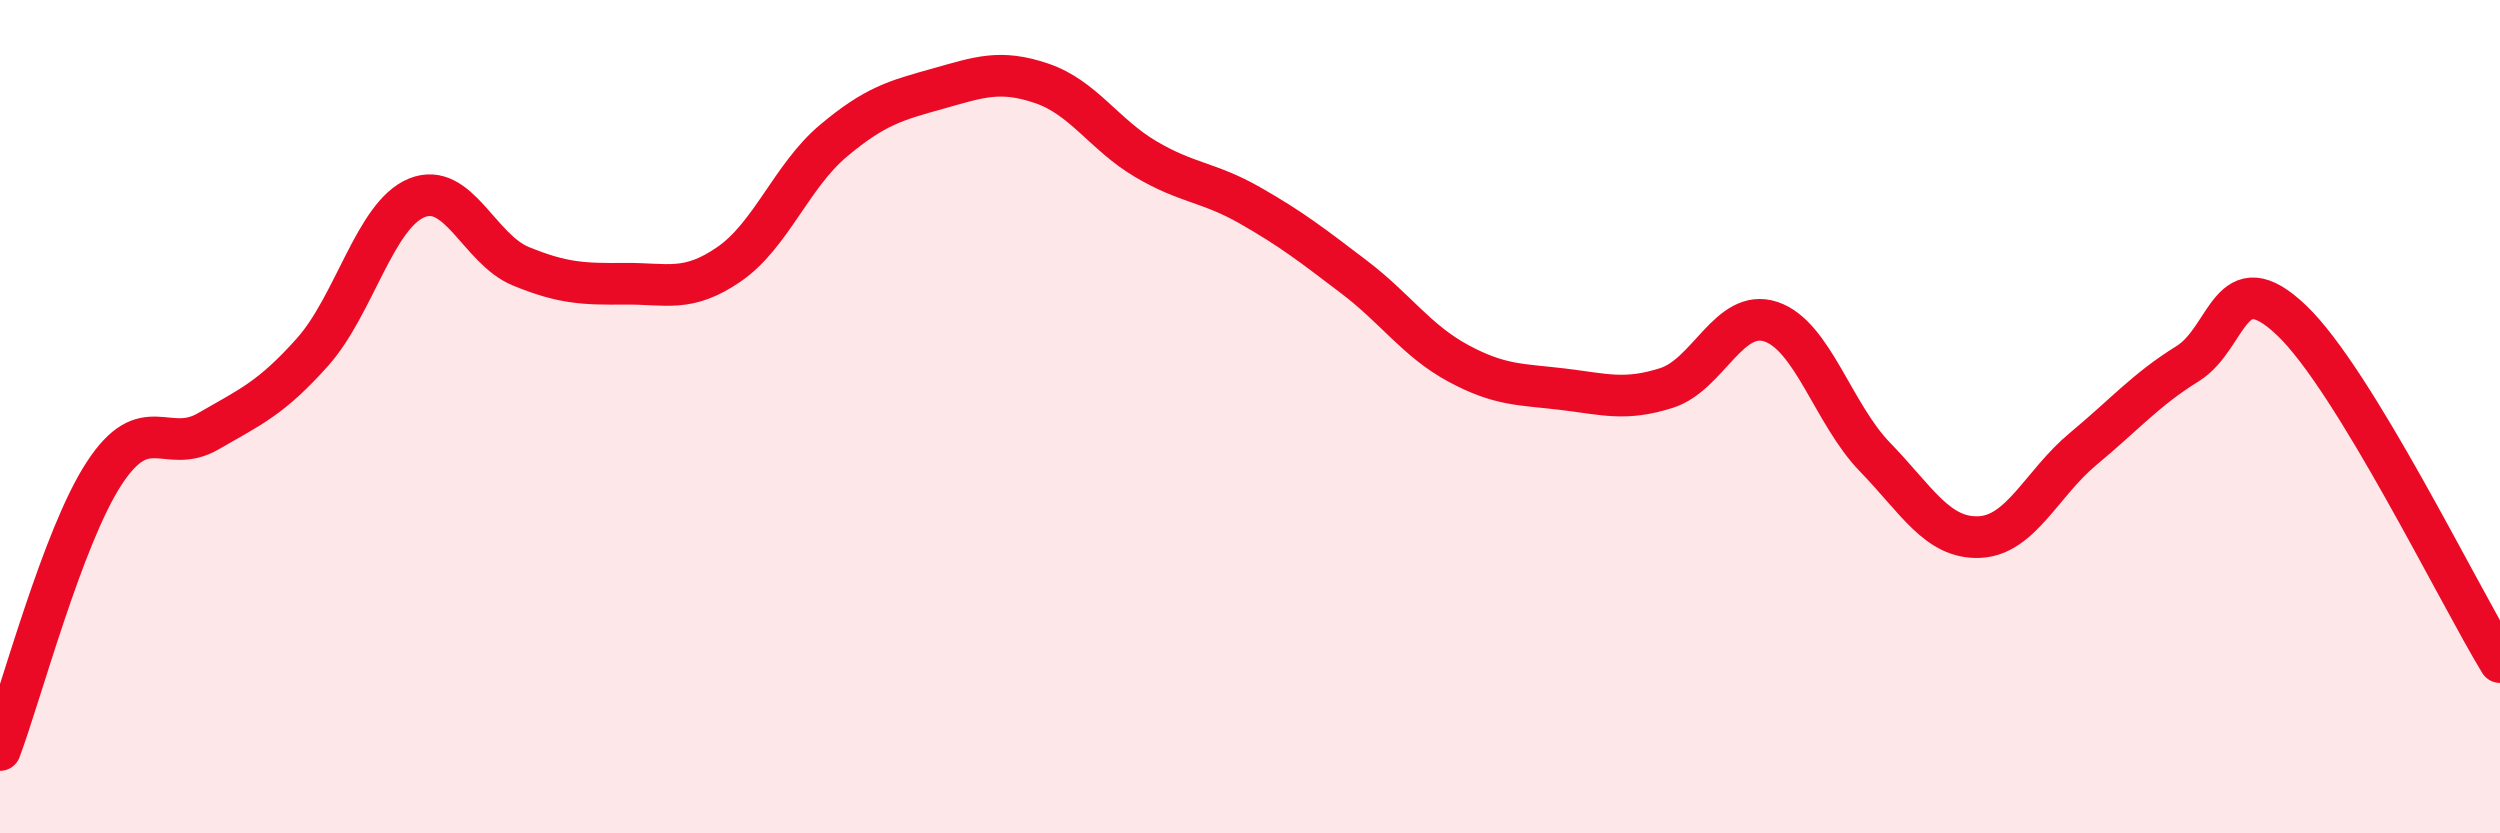 
    <svg width="60" height="20" viewBox="0 0 60 20" xmlns="http://www.w3.org/2000/svg">
      <path
        d="M 0,18 C 0.5,16.67 1.5,12.89 2.5,11.36 C 3.5,9.83 4,10.93 5,10.35 C 6,9.77 6.5,9.57 7.5,8.45 C 8.5,7.33 9,5.16 10,4.75 C 11,4.34 11.5,5.98 12.5,6.39 C 13.5,6.8 14,6.82 15,6.81 C 16,6.8 16.5,7.03 17.5,6.34 C 18.5,5.65 19,4.22 20,3.38 C 21,2.54 21.5,2.41 22.5,2.13 C 23.5,1.85 24,1.66 25,2 C 26,2.34 26.5,3.23 27.5,3.82 C 28.5,4.41 29,4.36 30,4.93 C 31,5.5 31.5,5.89 32.5,6.65 C 33.5,7.41 34,8.18 35,8.72 C 36,9.26 36.5,9.22 37.5,9.34 C 38.5,9.46 39,9.63 40,9.31 C 41,8.99 41.5,7.39 42.5,7.72 C 43.5,8.05 44,9.94 45,10.97 C 46,12 46.5,12.93 47.5,12.89 C 48.5,12.85 49,11.6 50,10.77 C 51,9.94 51.5,9.35 52.5,8.73 C 53.5,8.11 53.5,6.26 55,7.69 C 56.5,9.12 59,14.25 60,15.89L60 20L0 20Z"
        fill="#EB0A25"
        opacity="0.1"
        stroke-linecap="round"
        stroke-linejoin="round"
      />
      <path
        d="M 0,18 C 0.5,16.67 1.5,12.89 2.5,11.36 C 3.5,9.83 4,10.93 5,10.35 C 6,9.77 6.5,9.57 7.5,8.45 C 8.5,7.33 9,5.16 10,4.75 C 11,4.34 11.5,5.98 12.5,6.39 C 13.5,6.8 14,6.82 15,6.81 C 16,6.8 16.5,7.03 17.5,6.34 C 18.5,5.65 19,4.22 20,3.38 C 21,2.54 21.5,2.41 22.5,2.13 C 23.5,1.85 24,1.66 25,2 C 26,2.34 26.5,3.23 27.5,3.82 C 28.5,4.41 29,4.36 30,4.93 C 31,5.5 31.5,5.89 32.5,6.65 C 33.5,7.41 34,8.18 35,8.72 C 36,9.26 36.5,9.22 37.5,9.34 C 38.5,9.46 39,9.63 40,9.31 C 41,8.99 41.5,7.39 42.5,7.72 C 43.5,8.05 44,9.94 45,10.97 C 46,12 46.5,12.93 47.5,12.89 C 48.5,12.85 49,11.6 50,10.77 C 51,9.94 51.5,9.35 52.5,8.73 C 53.5,8.11 53.5,6.26 55,7.69 C 56.5,9.12 59,14.25 60,15.89"
        stroke="#EB0A25"
        stroke-width="1"
        fill="none"
        stroke-linecap="round"
        stroke-linejoin="round"
      />
    </svg>
  